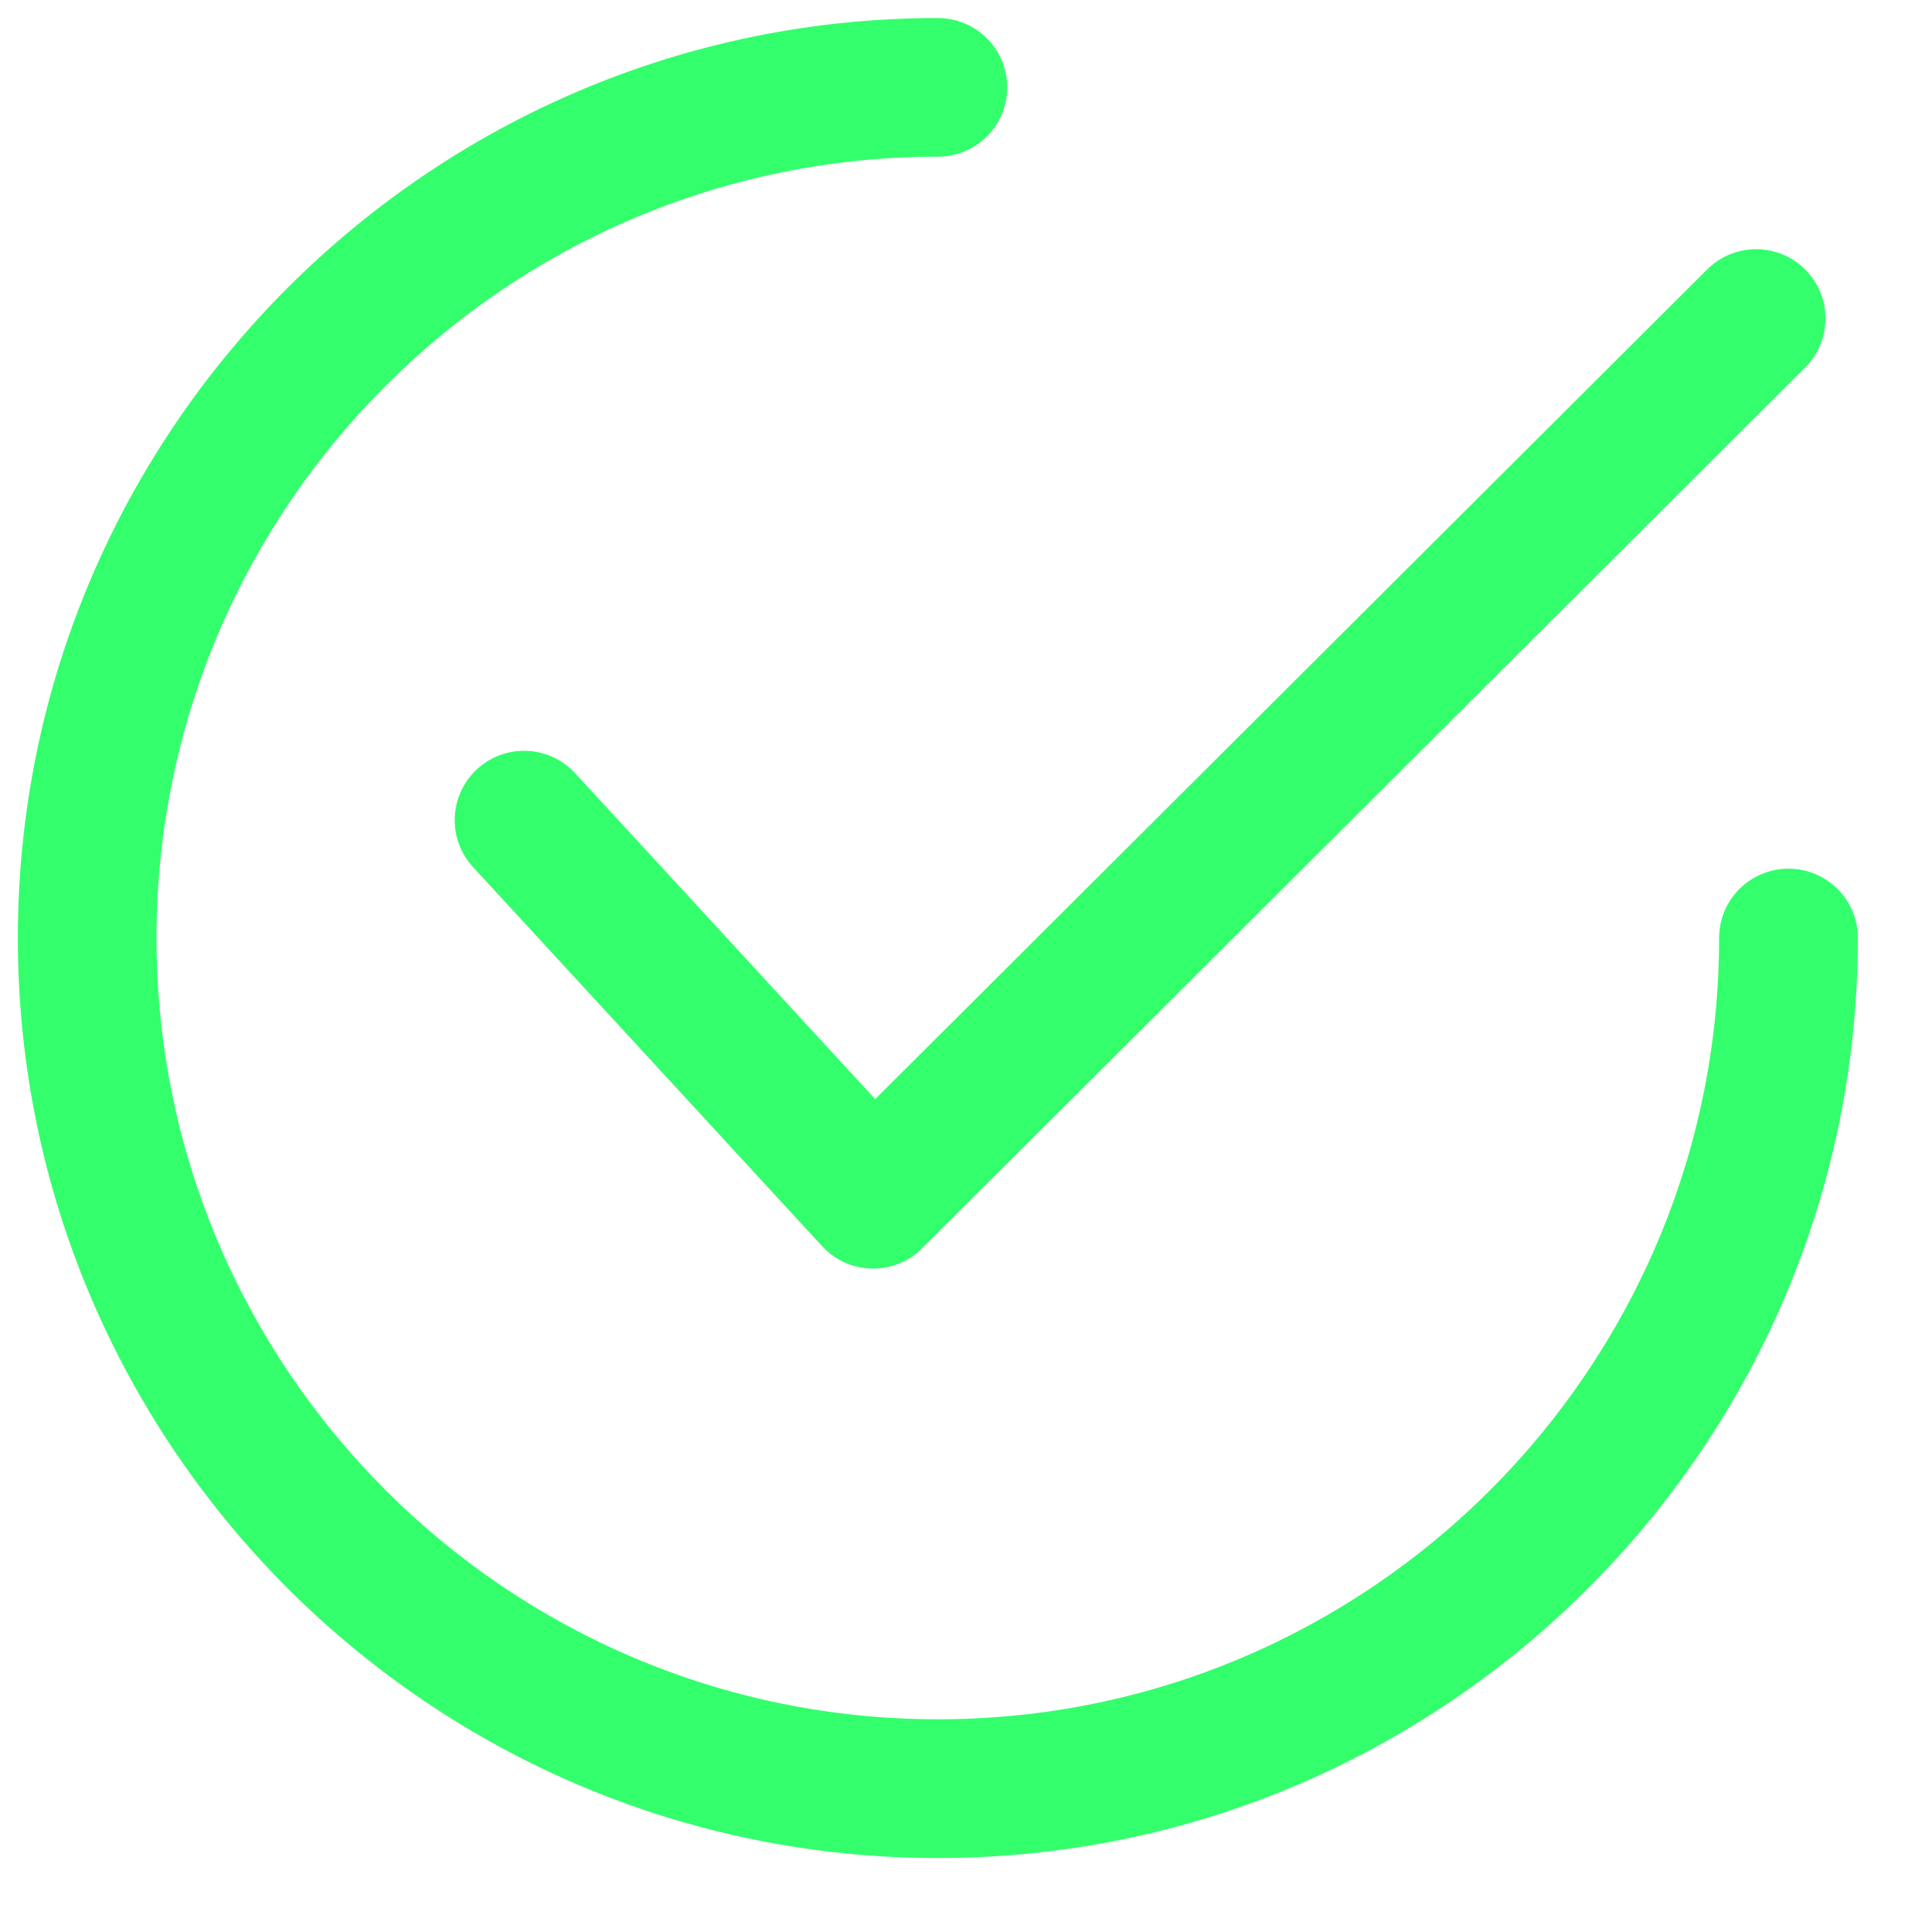 <svg width="21" height="21" viewBox="0 0 21 21" fill="none" xmlns="http://www.w3.org/2000/svg">
<g clip-path="url(#clip0_364_2108)">
<path d="M19.622 2.93C19.328 2.635 18.85 2.635 18.556 2.929L9.513 11.947L6.251 8.404C5.969 8.098 5.492 8.078 5.186 8.36C4.879 8.642 4.86 9.119 5.142 9.425L8.936 13.545C9.075 13.697 9.269 13.784 9.474 13.788C9.48 13.789 9.485 13.789 9.49 13.789C9.689 13.789 9.881 13.71 10.022 13.569L19.62 3.996C19.915 3.702 19.916 3.225 19.622 2.93Z" fill="#33FF6C"/>
<path d="M19.44 9.442C19.024 9.442 18.686 9.779 18.686 10.196C18.686 14.879 14.877 18.688 10.194 18.688C5.511 18.688 1.701 14.879 1.701 10.196C1.701 5.513 5.511 1.703 10.194 1.703C10.61 1.703 10.948 1.366 10.948 0.95C10.948 0.533 10.61 0.196 10.194 0.196C4.68 0.196 0.194 4.682 0.194 10.196C0.194 15.71 4.68 20.196 10.194 20.196C15.708 20.196 20.194 15.71 20.194 10.196C20.194 9.779 19.856 9.442 19.44 9.442Z" fill="#33FF6C"/>
</g>
<defs>
<clipPath id="clip0_364_2108">
<rect width="20" height="20" fill="white" transform="translate(0.194 0.196)"/>
</clipPath>
</defs>
</svg>
